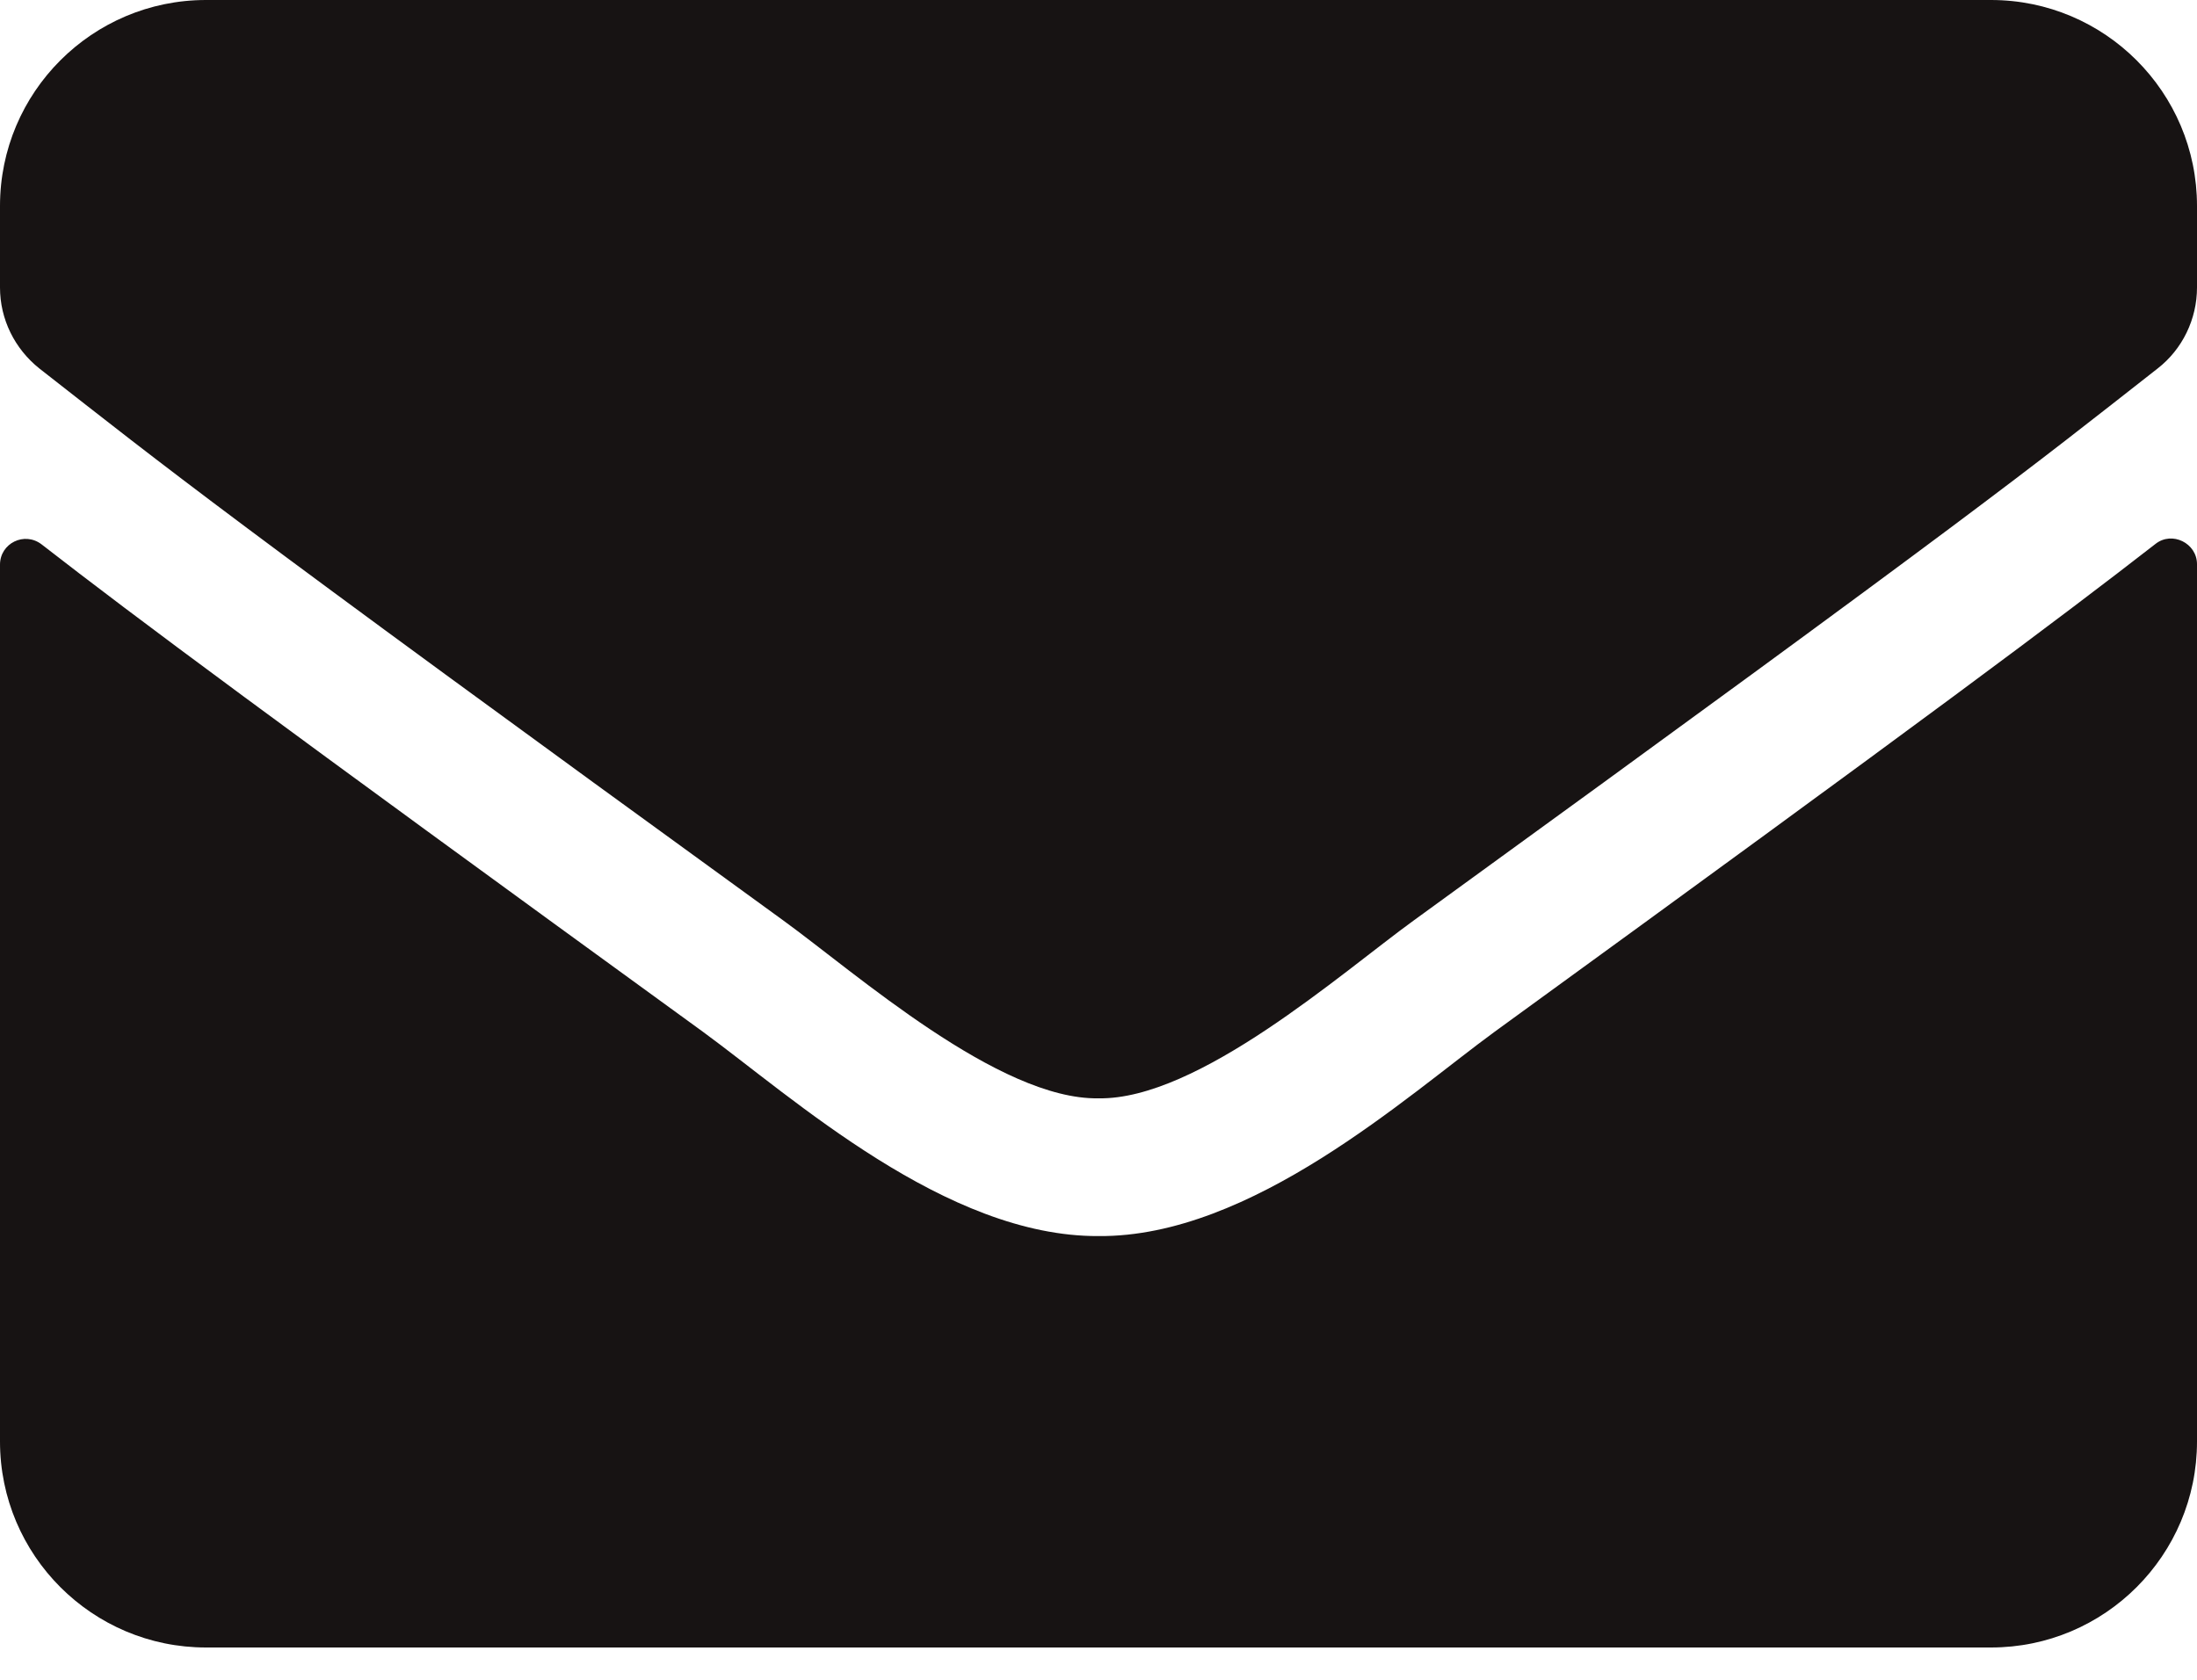 <svg width="17" height="13" viewBox="0 0 17 13" fill="none" xmlns="http://www.w3.org/2000/svg">
<path d="M16.678 4.21C16.807 4.107 17 4.204 17 4.366V11.156C17 12.036 16.286 12.75 15.406 12.75H1.594C0.714 12.75 0 12.036 0 11.156V4.37C0 4.204 0.189 4.111 0.322 4.213C1.066 4.791 2.052 5.525 5.439 7.985C6.139 8.497 7.321 9.572 8.5 9.566C9.685 9.576 10.891 8.477 11.565 7.985C14.951 5.525 15.934 4.788 16.678 4.21ZM8.5 8.5C9.27 8.513 10.379 7.53 10.937 7.125C15.343 3.928 15.678 3.649 16.695 2.852C16.887 2.703 17 2.47 17 2.225V1.594C17 0.714 16.286 0 15.406 0H1.594C0.714 0 0 0.714 0 1.594V2.225C0 2.47 0.113 2.699 0.305 2.852C1.321 3.646 1.657 3.928 6.063 7.125C6.621 7.53 7.73 8.513 8.5 8.5Z" fill="#171313"/>
</svg>

